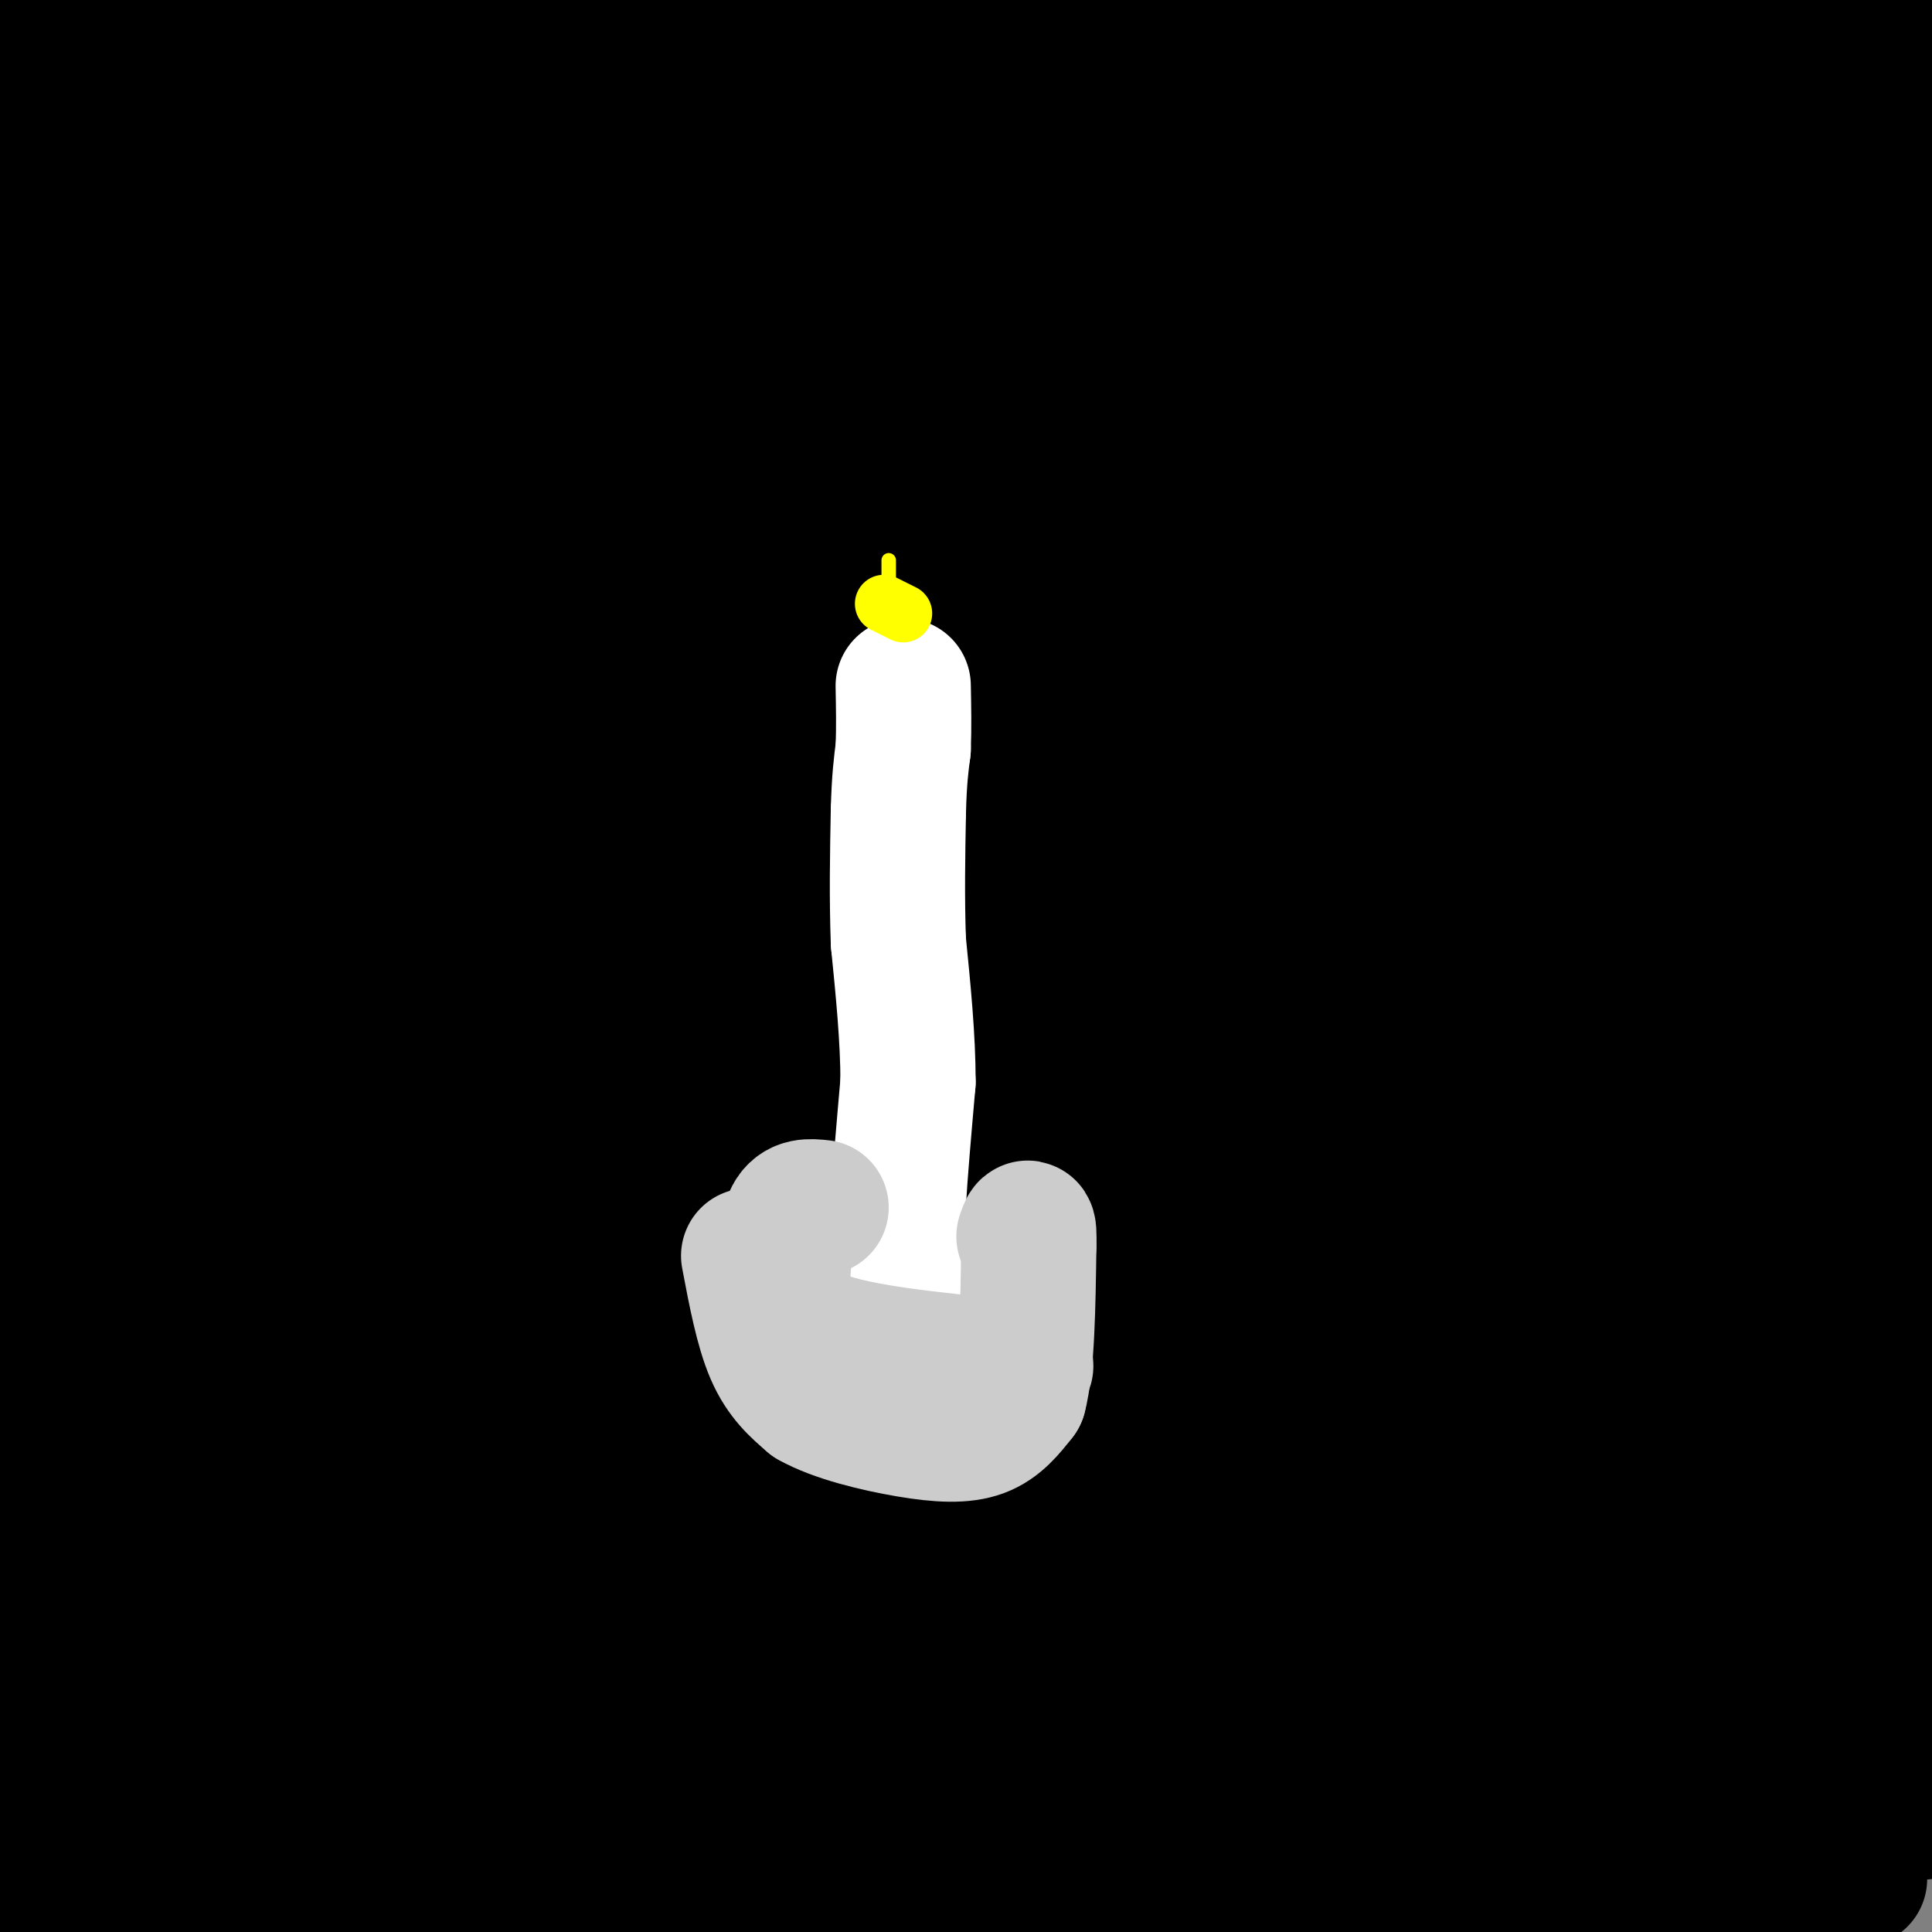 <svg viewBox='0 0 400 400' version='1.1' xmlns='http://www.w3.org/2000/svg' xmlns:xlink='http://www.w3.org/1999/xlink'><rect x="0" y="0" width="400" height="400" fill="#808080" stroke="none"/><g fill='none' stroke='#000000' stroke-width='28' stroke-linecap='round' stroke-linejoin='round'><path d='M11,8c5.738,2.161 11.476,4.321 51,10c39.524,5.679 112.833,14.875 170,20c57.167,5.125 98.190,6.179 124,6c25.810,-0.179 36.405,-1.589 47,-3'/><path d='M401,28c-18.815,-2.786 -37.631,-5.571 -56,-8c-18.369,-2.429 -36.292,-4.500 -99,-1c-62.708,3.500 -170.202,12.571 -148,12c22.202,-0.571 174.101,-10.786 326,-21'/><path d='M382,7c-64.564,2.406 -129.128,4.812 -205,7c-75.872,2.188 -163.052,4.159 -116,0c47.052,-4.159 228.338,-14.448 267,-14c38.662,0.448 -65.298,11.634 -128,18c-62.702,6.366 -84.147,7.913 -108,9c-23.853,1.087 -50.114,1.716 -56,0c-5.886,-1.716 8.604,-5.776 19,-8c10.396,-2.224 16.698,-2.612 23,-3'/><path d='M78,16c28.380,-2.439 87.831,-7.038 131,-8c43.169,-0.962 70.056,1.711 76,4c5.944,2.289 -9.053,4.193 -7,5c2.053,0.807 21.158,0.516 -26,5c-47.158,4.484 -160.579,13.742 -274,23'/><path d='M59,48c0.000,0.000 363.000,-9.000 363,-9'/><path d='M395,52c-127.333,9.583 -254.667,19.167 -323,23c-68.333,3.833 -77.667,1.917 -87,0'/><path d='M16,70c0.000,0.000 404.000,-23.000 404,-23'/><path d='M377,68c-85.048,6.911 -170.095,13.821 -246,18c-75.905,4.179 -142.667,5.625 -126,2c16.667,-3.625 116.762,-12.321 199,-18c82.238,-5.679 146.619,-8.339 211,-11'/><path d='M355,83c-15.604,3.235 -31.208,6.469 -67,12c-35.792,5.531 -91.773,13.358 -148,18c-56.227,4.642 -112.700,6.100 -127,5c-14.300,-1.100 13.573,-4.758 19,-6c5.427,-1.242 -11.592,-0.069 53,-7c64.592,-6.931 210.796,-21.965 357,-37'/><path d='M321,98c-88.083,7.250 -176.167,14.500 -236,18c-59.833,3.500 -91.417,3.250 -123,3'/><path d='M114,93c74.021,-7.195 148.043,-14.390 197,-18c48.957,-3.610 72.850,-3.636 82,-3c9.150,0.636 3.556,1.933 0,3c-3.556,1.067 -5.073,1.903 -18,5c-12.927,3.097 -37.265,8.456 -105,15c-67.735,6.544 -178.868,14.272 -290,22'/><path d='M55,111c112.933,-12.600 225.867,-25.200 282,-31c56.133,-5.800 55.467,-4.800 60,-4c4.533,0.800 14.267,1.400 24,2'/><path d='M375,104c-43.068,11.157 -86.136,22.314 -151,35c-64.864,12.686 -151.523,26.902 -189,33c-37.477,6.098 -25.773,4.077 -17,1c8.773,-3.077 14.616,-7.208 20,-10c5.384,-2.792 10.309,-4.243 45,-11c34.691,-6.757 99.147,-18.821 153,-27c53.853,-8.179 97.103,-12.472 123,-14c25.897,-1.528 34.442,-0.291 36,2c1.558,2.291 -3.871,5.635 -25,9c-21.129,3.365 -57.958,6.752 -108,10c-50.042,3.248 -113.298,6.357 -167,8c-53.702,1.643 -97.851,1.822 -142,2'/><path d='M23,116c161.200,-22.844 322.400,-45.689 327,-51c4.600,-5.311 -147.400,6.911 -234,12c-86.600,5.089 -107.800,3.044 -129,1'/><path d='M26,67c39.917,-3.750 79.833,-7.500 73,-10c-6.833,-2.500 -60.417,-3.750 -114,-5'/><path d='M12,47c29.000,-2.667 58.000,-5.333 54,-3c-4.000,2.333 -41.000,9.667 -78,17'/><path d='M9,24c15.917,-5.333 31.833,-10.667 28,-10c-3.833,0.667 -27.417,7.333 -51,14'/><path d='M16,23c48.661,-1.427 97.321,-2.855 128,-3c30.679,-0.145 43.376,0.991 58,2c14.624,1.009 31.175,1.890 59,9c27.825,7.110 66.925,20.448 87,28c20.075,7.552 21.124,9.318 25,13c3.876,3.682 10.579,9.280 14,13c3.421,3.720 3.561,5.562 2,8c-1.561,2.438 -4.822,5.472 -7,8c-2.178,2.528 -3.274,4.550 -20,6c-16.726,1.450 -49.081,2.327 -66,2c-16.919,-0.327 -18.401,-1.857 -41,-5c-22.599,-3.143 -66.314,-7.898 -44,-11c22.314,-3.102 110.657,-4.551 199,-6'/><path d='M345,129c0.000,0.000 -364.000,44.000 -364,44'/><path d='M3,169c0.000,0.000 424.000,-44.000 424,-44'/><path d='M394,132c-87.500,8.667 -175.000,17.333 -244,23c-69.000,5.667 -119.500,8.333 -170,11'/><path d='M47,163c105.633,-5.406 211.266,-10.811 259,-13c47.734,-2.189 37.570,-1.160 39,-1c1.430,0.160 14.455,-0.548 8,3c-6.455,3.548 -32.390,11.353 -50,16c-17.610,4.647 -26.895,6.136 -74,11c-47.105,4.864 -132.030,13.104 -182,17c-49.970,3.896 -64.985,3.448 -80,3'/><path d='M16,176c74.583,-8.750 149.167,-17.500 216,-23c66.833,-5.500 125.917,-7.750 185,-10'/><path d='M377,163c-91.917,6.833 -183.833,13.667 -248,17c-64.167,3.333 -100.583,3.167 -137,3'/><path d='M22,176c136.583,-10.333 273.167,-20.667 341,-25c67.833,-4.333 66.917,-2.667 66,-1'/><path d='M362,181c-69.000,7.200 -138.000,14.400 -182,18c-44.000,3.600 -63.000,3.600 -90,3c-27.000,-0.600 -62.000,-1.800 -97,-3'/><path d='M10,195c39.583,-0.583 79.167,-1.167 154,-5c74.833,-3.833 184.917,-10.917 295,-18'/><path d='M329,199c-78.167,6.000 -156.333,12.000 -217,15c-60.667,3.000 -103.833,3.000 -147,3'/><path d='M32,206c97.494,-7.251 194.989,-14.502 255,-18c60.011,-3.498 82.539,-3.244 90,-2c7.461,1.244 -0.144,3.478 -12,6c-11.856,2.522 -27.961,5.333 -34,7c-6.039,1.667 -2.011,2.191 -62,9c-59.989,6.809 -183.994,19.905 -308,33'/><path d='M78,223c0.000,0.000 335.000,-32.000 335,-32'/><path d='M398,201c-17.600,4.000 -35.200,8.000 -49,11c-13.800,3.000 -23.800,5.000 -85,12c-61.200,7.000 -173.600,19.000 -286,31'/><path d='M31,245c96.333,-10.583 192.667,-21.167 264,-28c71.333,-6.833 117.667,-9.917 164,-13'/><path d='M337,242c0.000,0.000 -395.000,42.000 -395,42'/><path d='M67,272c0.000,0.000 352.000,-38.000 352,-38'/><path d='M368,256c-67.689,10.489 -135.378,20.978 -178,27c-42.622,6.022 -60.178,7.578 -94,9c-33.822,1.422 -83.911,2.711 -134,4'/><path d='M55,273c0.000,0.000 397.000,-59.000 397,-59'/><path d='M337,240c-121.667,14.583 -243.333,29.167 -307,36c-63.667,6.833 -69.333,5.917 -75,5'/><path d='M1,263c107.029,-12.438 214.058,-24.876 271,-31c56.942,-6.124 63.797,-5.934 80,-6c16.203,-0.066 41.753,-0.388 50,1c8.247,1.388 -0.810,4.485 -16,9c-15.190,4.515 -36.513,10.446 -57,16c-20.487,5.554 -40.139,10.730 -97,18c-56.861,7.270 -150.930,16.635 -245,26'/><path d='M93,300c87.417,-8.167 174.833,-16.333 230,-20c55.167,-3.667 78.083,-2.833 101,-2'/><path d='M400,288c-58.622,8.400 -117.244,16.800 -158,22c-40.756,5.200 -63.644,7.200 -113,8c-49.356,0.800 -125.178,0.400 -201,0'/><path d='M70,290c72.831,-7.404 145.662,-14.809 203,-20c57.338,-5.191 99.182,-8.170 100,-5c0.818,3.170 -39.389,12.489 -72,19c-32.611,6.511 -57.626,10.215 -82,14c-24.374,3.785 -48.107,7.653 -95,11c-46.893,3.347 -116.947,6.174 -187,9'/><path d='M47,293c52.866,-4.565 105.732,-9.129 138,-11c32.268,-1.871 43.938,-1.048 37,3c-6.938,4.048 -32.483,11.321 -49,16c-16.517,4.679 -24.005,6.766 -58,11c-33.995,4.234 -94.498,10.617 -155,17'/><path d='M65,316c73.538,-3.817 147.076,-7.635 187,-9c39.924,-1.365 46.235,-0.279 54,1c7.765,1.279 16.984,2.751 21,4c4.016,1.249 2.830,2.274 -1,5c-3.830,2.726 -10.305,7.153 -25,12c-14.695,4.847 -37.610,10.113 -57,15c-19.390,4.887 -35.254,9.396 -79,14c-43.746,4.604 -115.373,9.302 -187,14'/><path d='M83,327c79.195,-3.707 158.390,-7.413 203,-9c44.610,-1.587 54.635,-1.053 71,0c16.365,1.053 39.070,2.625 43,6c3.930,3.375 -10.916,8.554 -51,16c-40.084,7.446 -105.407,17.158 -146,23c-40.593,5.842 -56.455,7.812 -90,10c-33.545,2.188 -84.772,4.594 -136,7'/><path d='M35,367c50.909,-3.305 101.818,-6.609 151,-8c49.182,-1.391 96.636,-0.868 102,3c5.364,3.868 -31.364,11.080 -52,15c-20.636,3.920 -25.182,4.549 -65,7c-39.818,2.451 -114.909,6.726 -190,11'/><path d='M14,355c59.389,-6.252 118.778,-12.504 162,-16c43.222,-3.496 70.276,-4.236 69,-2c-1.276,2.236 -30.882,7.448 -45,10c-14.118,2.552 -12.748,2.443 -52,5c-39.252,2.557 -119.126,7.778 -199,13'/><path d='M36,347c115.833,-12.512 231.667,-25.024 271,-28c39.333,-2.976 2.167,3.583 -35,10c-37.167,6.417 -74.333,12.690 -120,17c-45.667,4.310 -99.833,6.655 -154,9'/><path d='M31,336c46.593,-3.769 93.187,-7.537 137,-9c43.813,-1.463 84.847,-0.619 92,2c7.153,2.619 -19.574,7.013 -34,11c-14.426,3.987 -16.550,7.568 -53,10c-36.450,2.432 -107.225,3.716 -178,5'/><path d='M18,339c69.533,-6.711 139.067,-13.422 160,-14c20.933,-0.578 -6.733,4.978 -49,9c-42.267,4.022 -99.133,6.511 -156,9'/><path d='M8,327c35.911,-2.889 71.822,-5.778 83,-5c11.178,0.778 -2.378,5.222 -23,9c-20.622,3.778 -48.311,6.889 -76,10'/><path d='M42,354c59.050,4.576 118.099,9.153 162,15c43.901,5.847 72.653,12.965 81,17c8.347,4.035 -3.713,4.985 -10,6c-6.287,1.015 -6.803,2.093 -21,3c-14.197,0.907 -42.075,1.644 -72,1c-29.925,-0.644 -61.897,-2.667 -71,-5c-9.103,-2.333 4.665,-4.974 23,-8c18.335,-3.026 41.239,-6.436 88,-10c46.761,-3.564 117.381,-7.282 188,-11'/><path d='M373,374c-102.600,11.089 -205.200,22.178 -242,25c-36.800,2.822 -7.800,-2.622 49,-9c56.800,-6.378 141.400,-13.689 226,-21'/><path d='M369,389c0.000,0.000 -139.000,16.000 -139,16'/><path d='M218,402c11.500,-4.583 23.000,-9.167 57,-14c34.000,-4.833 90.500,-9.917 147,-15'/><path d='M385,389c-36.402,2.150 -72.804,4.300 -94,5c-21.196,0.700 -27.187,-0.049 -34,-1c-6.813,-0.951 -14.450,-2.102 -17,-5c-2.550,-2.898 -0.014,-7.542 28,-15c28.014,-7.458 81.507,-17.729 135,-28'/><path d='M381,353c-3.952,1.700 -7.904,3.400 -32,6c-24.096,2.600 -68.335,6.099 -77,4c-8.665,-2.099 18.244,-9.796 32,-14c13.756,-4.204 14.359,-4.915 29,-7c14.641,-2.085 43.321,-5.542 72,-9'/><path d='M398,336c-15.375,4.649 -30.750,9.298 -49,12c-18.250,2.702 -39.375,3.458 -46,2c-6.625,-1.458 1.250,-5.131 21,-9c19.750,-3.869 51.375,-7.935 83,-12'/><path d='M401,340c-25.578,6.644 -51.156,13.289 -52,13c-0.844,-0.289 23.044,-7.511 38,-11c14.956,-3.489 20.978,-3.244 27,-3'/><path d='M400,329c-4.508,4.271 -9.016,8.543 -12,2c-2.984,-6.543 -4.446,-23.900 -5,-35c-0.554,-11.100 -0.202,-15.943 1,-21c1.202,-5.057 3.254,-10.326 5,-10c1.746,0.326 3.187,6.249 4,13c0.813,6.751 0.997,14.331 0,21c-0.997,6.669 -3.174,12.427 -4,10c-0.826,-2.427 -0.299,-13.038 2,-23c2.299,-9.962 6.371,-19.275 8,-22c1.629,-2.725 0.814,1.137 0,5'/><path d='M399,269c-2.479,12.179 -8.677,40.125 -9,36c-0.323,-4.125 5.229,-40.322 3,-50c-2.229,-9.678 -12.240,7.165 -22,15c-9.760,7.835 -19.271,6.664 -36,1c-16.729,-5.664 -40.677,-15.820 -54,-22c-13.323,-6.180 -16.020,-8.384 -31,-20c-14.980,-11.616 -42.243,-32.643 -67,-54c-24.757,-21.357 -47.007,-43.044 -60,-57c-12.993,-13.956 -16.729,-20.180 -21,-27c-4.271,-6.820 -9.077,-14.234 -12,-24c-2.923,-9.766 -3.961,-21.883 -5,-34'/><path d='M85,33c1.133,-10.444 6.467,-19.556 3,-25c-3.467,-5.444 -15.733,-7.222 -28,-9'/><path d='M111,3c8.363,1.708 16.726,3.417 17,5c0.274,1.583 -7.542,3.042 -19,4c-11.458,0.958 -26.560,1.417 -48,0c-21.440,-1.417 -49.220,-4.708 -77,-8'/><path d='M40,1c0.000,0.000 -3.000,3.000 -3,3'/></g>
<g fill='none' stroke='#ffffff' stroke-width='28' stroke-linecap='round' stroke-linejoin='round'><path d='M187,270c0.000,0.000 -1.000,-3.000 -1,-3'/><path d='M186,267c-0.167,-1.667 -0.083,-4.333 0,-7'/><path d='M186,260c0.000,-3.000 0.000,-7.000 0,-11'/><path d='M186,249c0.333,-6.000 1.167,-15.500 2,-25'/><path d='M188,224c0.000,-9.000 -1.000,-19.000 -2,-29'/><path d='M186,195c-0.333,-9.333 -0.167,-18.167 0,-27'/><path d='M186,168c0.167,-6.667 0.583,-9.833 1,-13'/><path d='M187,155c0.167,-4.333 0.083,-8.667 0,-13'/></g>
<g fill='none' stroke='#ffff00' stroke-width='12' stroke-linecap='round' stroke-linejoin='round'><path d='M187,127c0.000,0.000 -4.000,-2.000 -4,-2'/></g>
<g fill='none' stroke='#ffff00' stroke-width='3' stroke-linecap='round' stroke-linejoin='round'><path d='M184,123c0.000,0.000 0.000,-7.000 0,-7'/></g>
<g fill='none' stroke='#cccccc' stroke-width='28' stroke-linecap='round' stroke-linejoin='round'><path d='M155,260c1.417,7.500 2.833,15.000 5,20c2.167,5.000 5.083,7.500 8,10'/><path d='M168,290c4.964,2.821 13.375,4.875 20,6c6.625,1.125 11.464,1.321 15,0c3.536,-1.321 5.768,-4.161 8,-7'/><path d='M211,289c1.667,-6.333 1.833,-18.667 2,-31'/><path d='M213,258c0.167,-5.500 -0.417,-3.750 -1,-2'/><path d='M170,250c-2.333,-0.250 -4.667,-0.500 -6,2c-1.333,2.500 -1.667,7.750 -2,13'/><path d='M162,265c-0.222,4.422 0.222,8.978 8,12c7.778,3.022 22.889,4.511 38,6'/><path d='M208,283c6.667,0.667 4.333,-0.667 2,-2'/></g>
</svg>